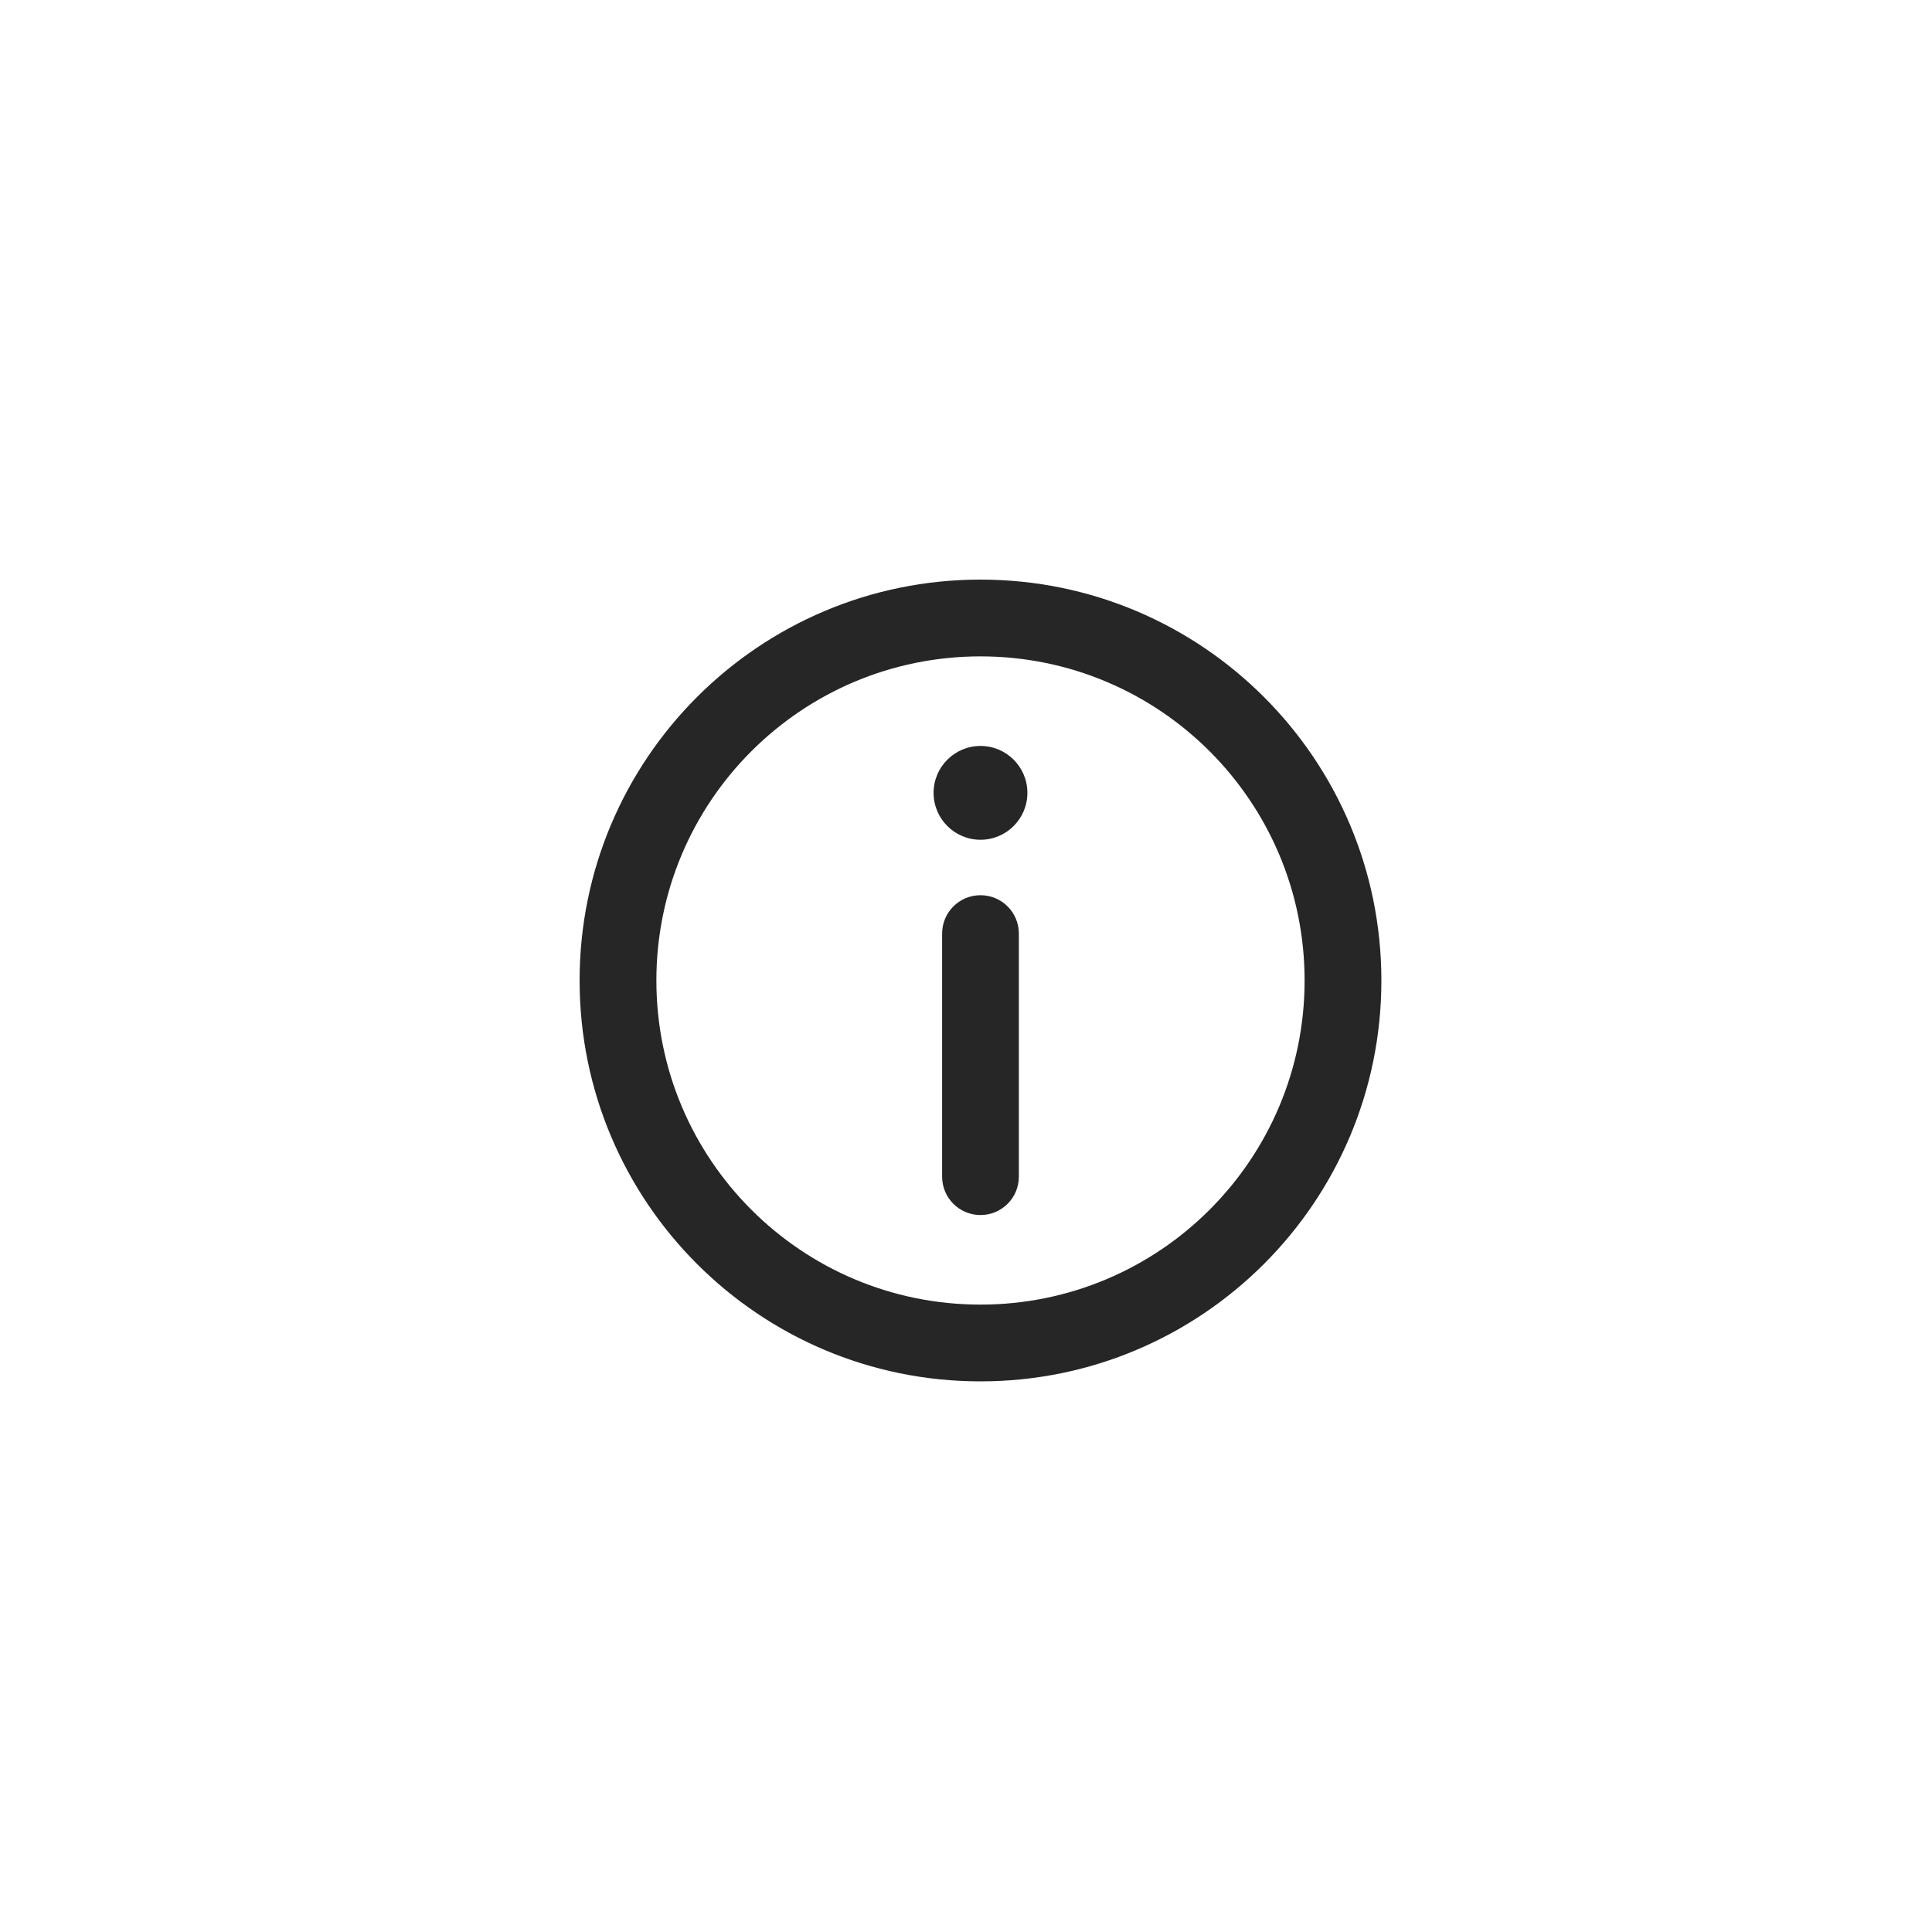 <?xml version="1.0" encoding="UTF-8"?>
<svg width="50px" height="50px" viewBox="0 0 50 50" version="1.1" xmlns="http://www.w3.org/2000/svg" xmlns:xlink="http://www.w3.org/1999/xlink">
    <title>icon/bedienelemente/50/info/schwarz</title>
    <g id="icon/bedienelemente/50/info/schwarz" stroke="none" stroke-width="1" fill="none" fill-rule="evenodd">
        <g id="info" transform="translate(15, 15)" fill="#262626" fill-rule="nonzero">
            <g id="30_edit">
                <path d="M10.375,20.75 C16.105,20.75 20.75,16.105 20.75,10.375 C20.75,4.645 16.105,0 10.375,0 C4.645,0 0,4.645 0,10.375 C0,16.105 4.645,20.75 10.375,20.75 Z M10.375,18.763 C5.742,18.763 1.987,15.008 1.987,10.375 C1.987,5.742 5.742,1.987 10.375,1.987 C15.008,1.987 18.763,5.742 18.763,10.375 C18.763,15.008 15.008,18.763 10.375,18.763 Z" id="Oval"></path>
                <path d="M9.382,9.161 L9.382,15.452 C9.382,16.001 9.826,16.445 10.375,16.445 C10.924,16.445 11.368,16.001 11.368,15.452 L11.368,9.161 C11.368,8.612 10.924,8.168 10.375,8.168 C9.826,8.168 9.382,8.612 9.382,9.161 Z" id="Path-4"></path>
                <circle id="Oval" cx="10.375" cy="5.519" r="1.214"></circle>
            </g>
        </g>
    </g>
</svg>